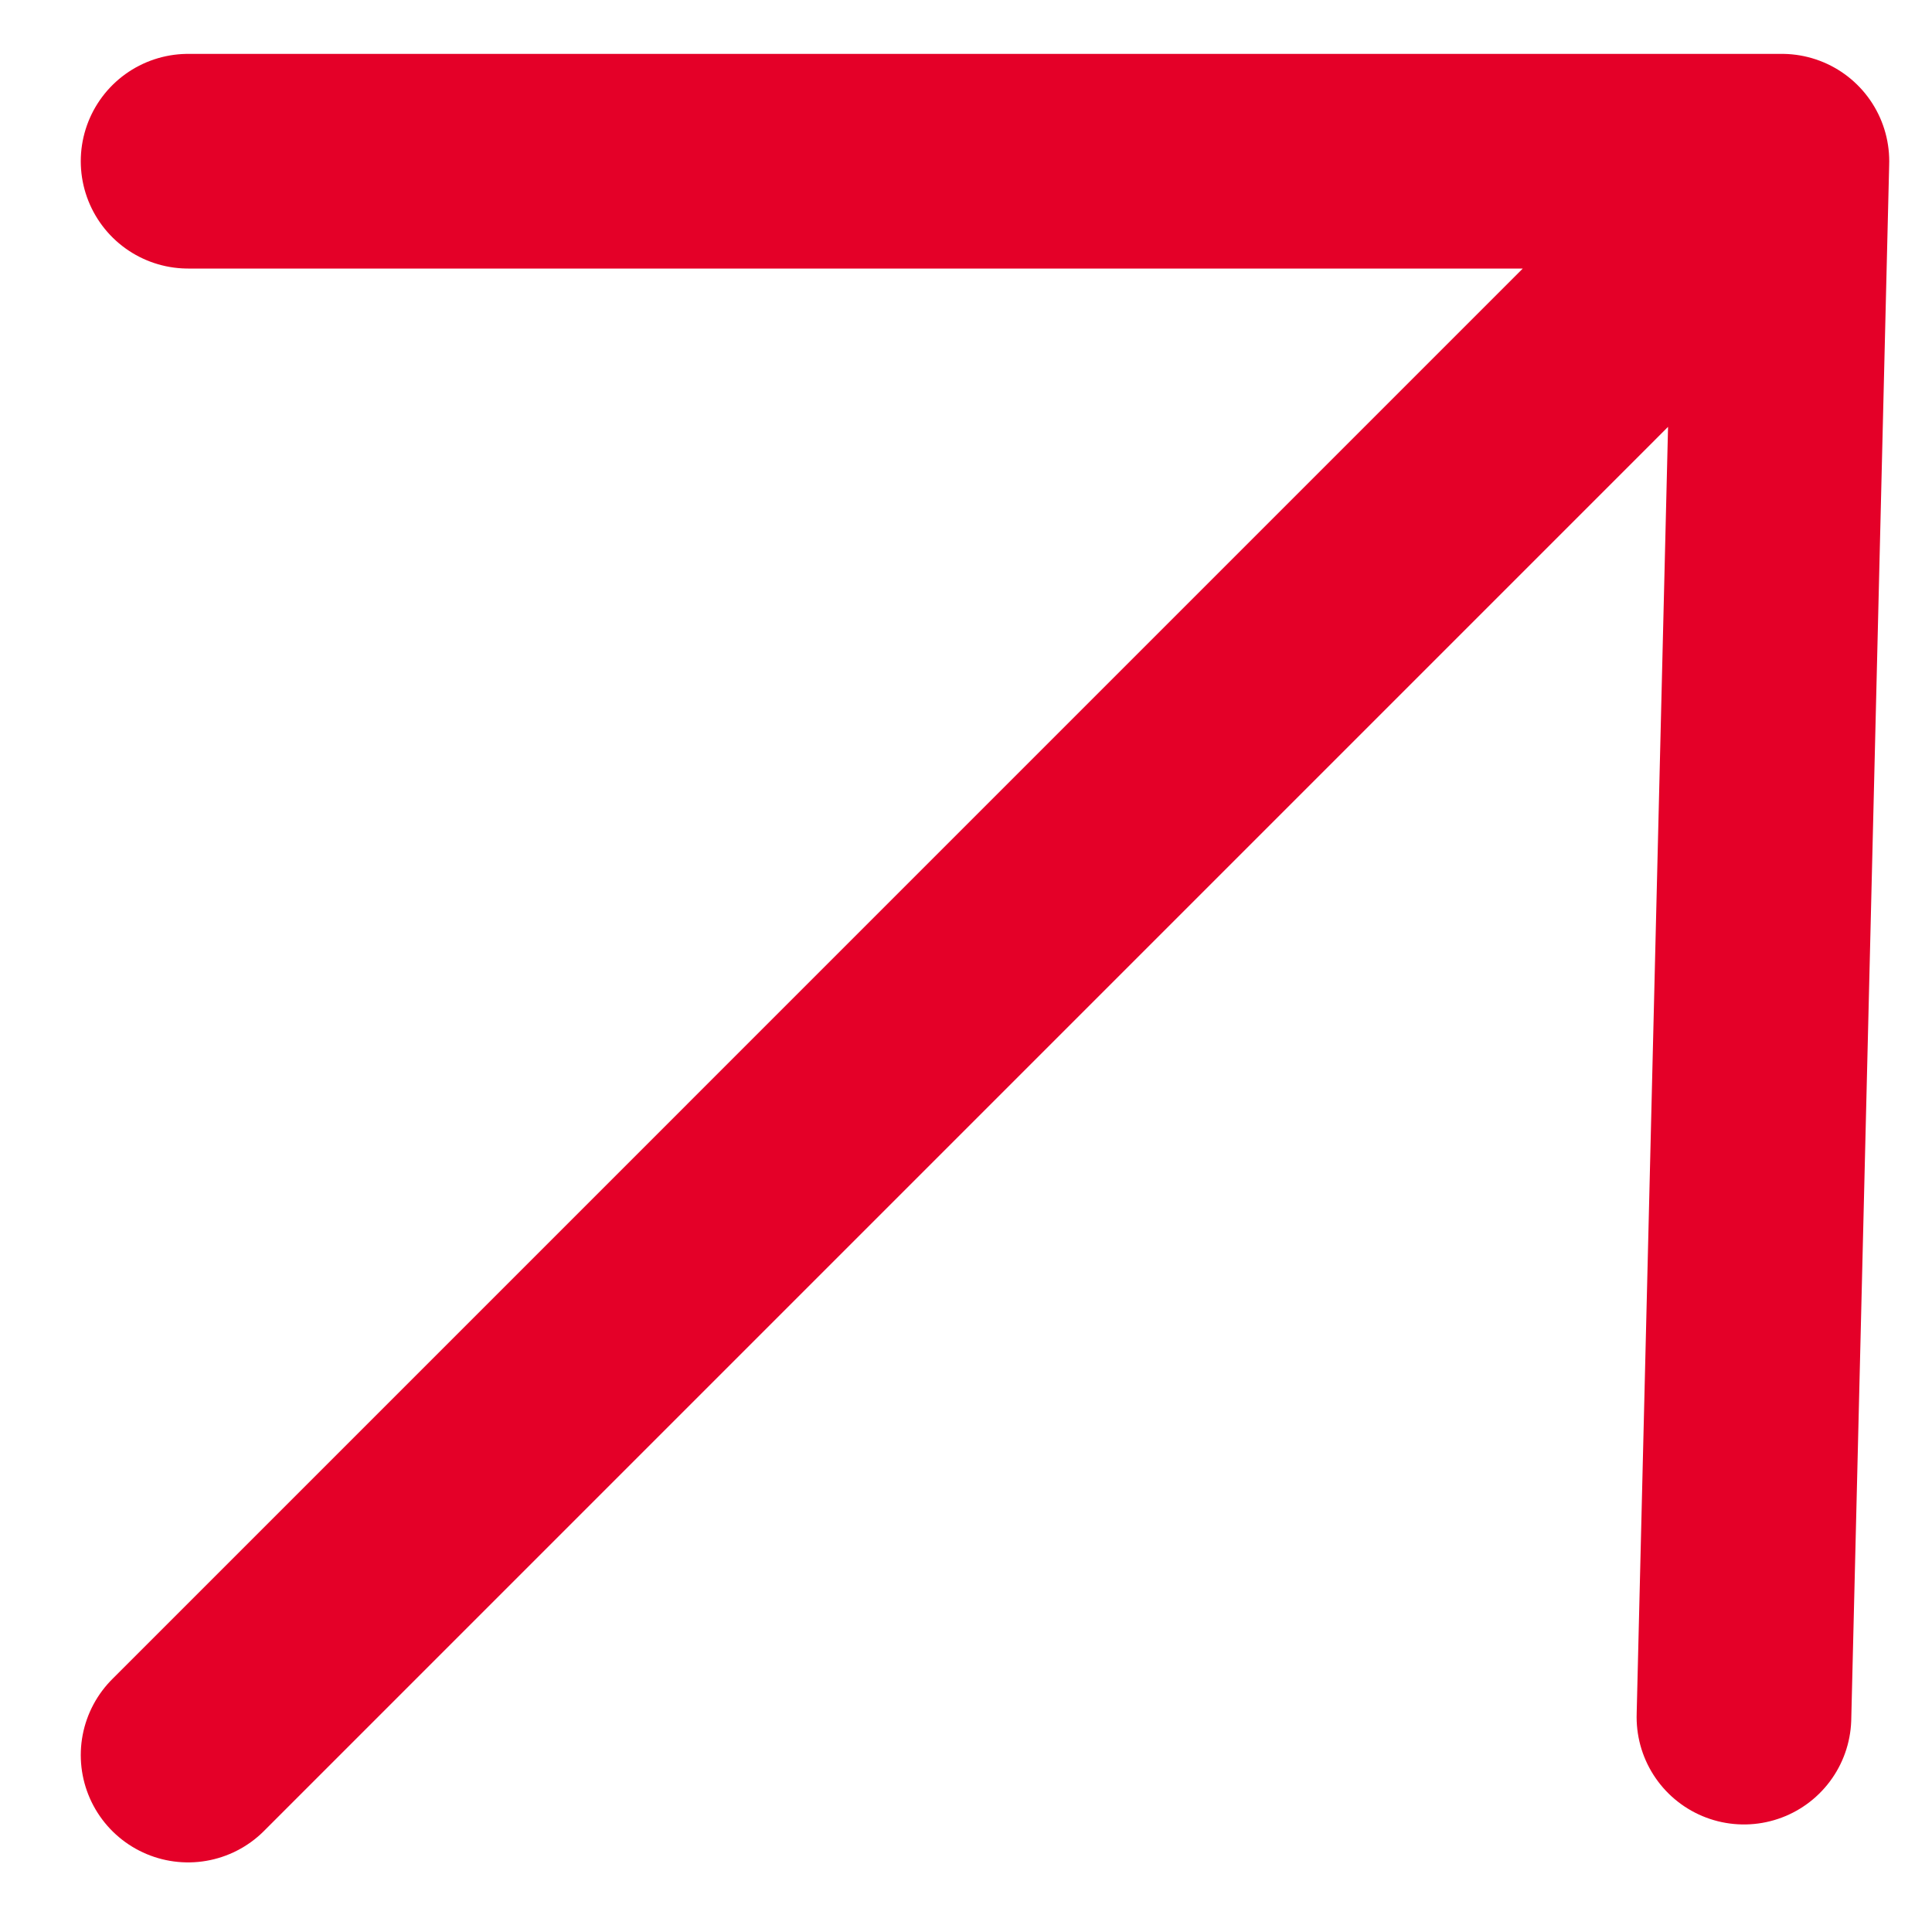 <svg width="36" height="36" viewBox="0 0 36 36" fill="none" xmlns="http://www.w3.org/2000/svg">
<g id="more">
<path id="Vector 8" d="M3.505 32.703L33.203 3.004M33.203 3.004H3.505M33.203 3.004L32.496 31.996" stroke="#E40028" stroke-width="4" stroke-linecap="round" stroke-linejoin="round"/>
</g>
</svg>
